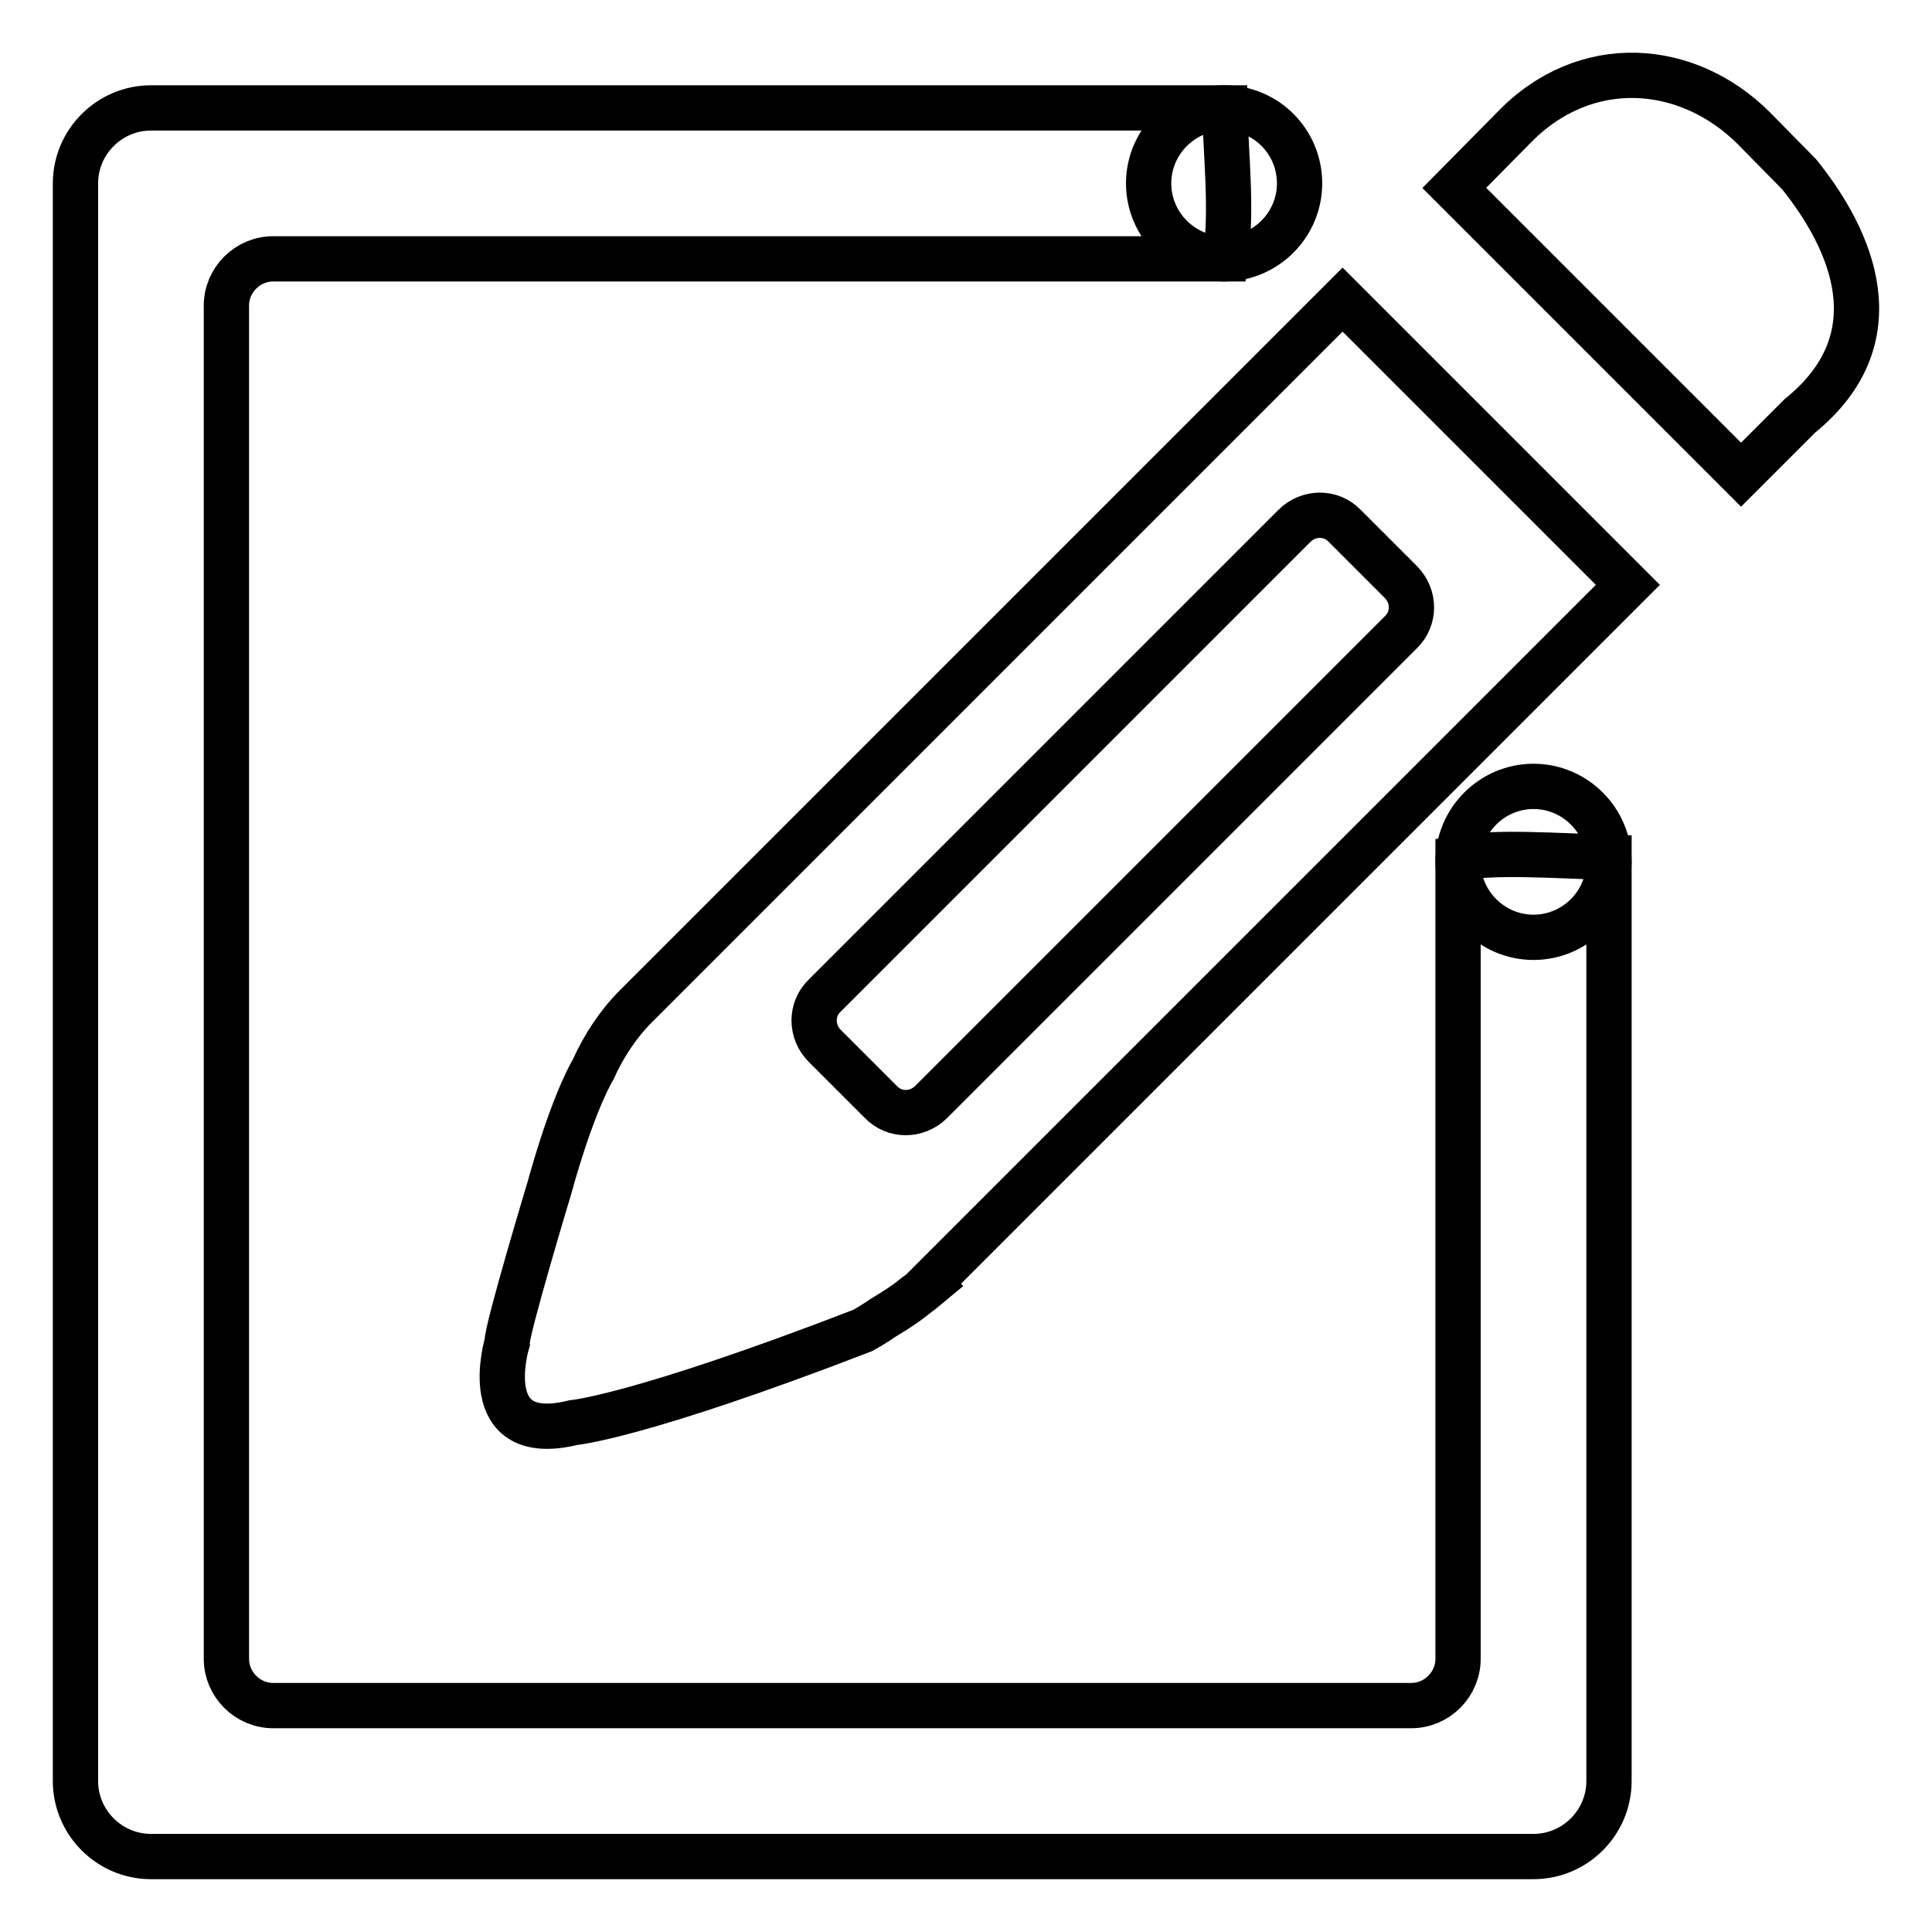 <?xml version="1.0" encoding="utf-8"?>
<!-- Svg Vector Icons : http://www.onlinewebfonts.com/icon -->
<!DOCTYPE svg PUBLIC "-//W3C//DTD SVG 1.1//EN" "http://www.w3.org/Graphics/SVG/1.1/DTD/svg11.dtd">
<svg version="1.1" xmlns="http://www.w3.org/2000/svg" xmlns:xlink="http://www.w3.org/1999/xlink" x="0px" y="0px" viewBox="0 0 256 256" enable-background="new 0 0 256 256" xml:space="preserve">
<g><g><path stroke-width="6" fill-opacity="0" stroke="#000000"  d="M177.9,39.7l-93.7,93.7c-2.3,2.3-4.2,5.2-5.6,8.3c-0.7,1.2-3,5.6-5.8,15.7c0,0-5.7,18.9-5.6,20.5c0,0-4.2,13.8,8.8,10.6c0,0,8.5-0.7,38.3-12.2c0,0,1.3-0.7,2.9-1.8c1.5-0.9,2.9-1.8,4.1-2.8c0.7-0.5,1.3-1,1.9-1.5l-0.1-0.1l92.6-92.6L177.9,39.7z M123.4,146c-1.9,1.9-4.9,1.9-6.7,0l-7.4-7.4c-1.9-1.9-1.9-4.9,0-6.7l62.2-62.2c1.9-1.9,4.9-1.9,6.7,0l7.4,7.4c1.9,1.9,1.9,4.9,0,6.7L123.4,146z M238.4,23.1l-6-6.1c-8.8-8.8-22.4-9.9-31.9,0l-7.8,7.9l38,38l7.8-7.8C251.2,44.8,245.4,31.8,238.4,23.1z"/><path stroke-width="6" fill-opacity="0" stroke="#000000"  d="M193.2,113.7v106.1c0,3.4-2.8,6.2-6.2,6.2H36.2c-3.4,0-6.2-2.8-6.2-6.2V40.5c0-3.4,2.8-6.2,6.2-6.2h126.2c0.9-6.9,0-13.8-0.1-20H20c-5.5,0-10,4.5-10,10V236c0,5.5,4.5,10,10,10h183.2c5.5,0,10-4.5,10-10V113.6C206.1,113.4,198.3,112.8,193.2,113.7z"/><path stroke-width="6" fill-opacity="0" stroke="#000000"  d="M162.2,14.3c-5.5,0-10,4.5-10,10s4.5,10,10,10c5.5,0,10-4.5,10-10S167.8,14.3,162.2,14.3z M203.2,104.2c-5.5,0-10,4.5-10,10s4.5,10,10,10c5.5,0,10-4.5,10-10S208.7,104.2,203.2,104.2z"/></g></g>
</svg>